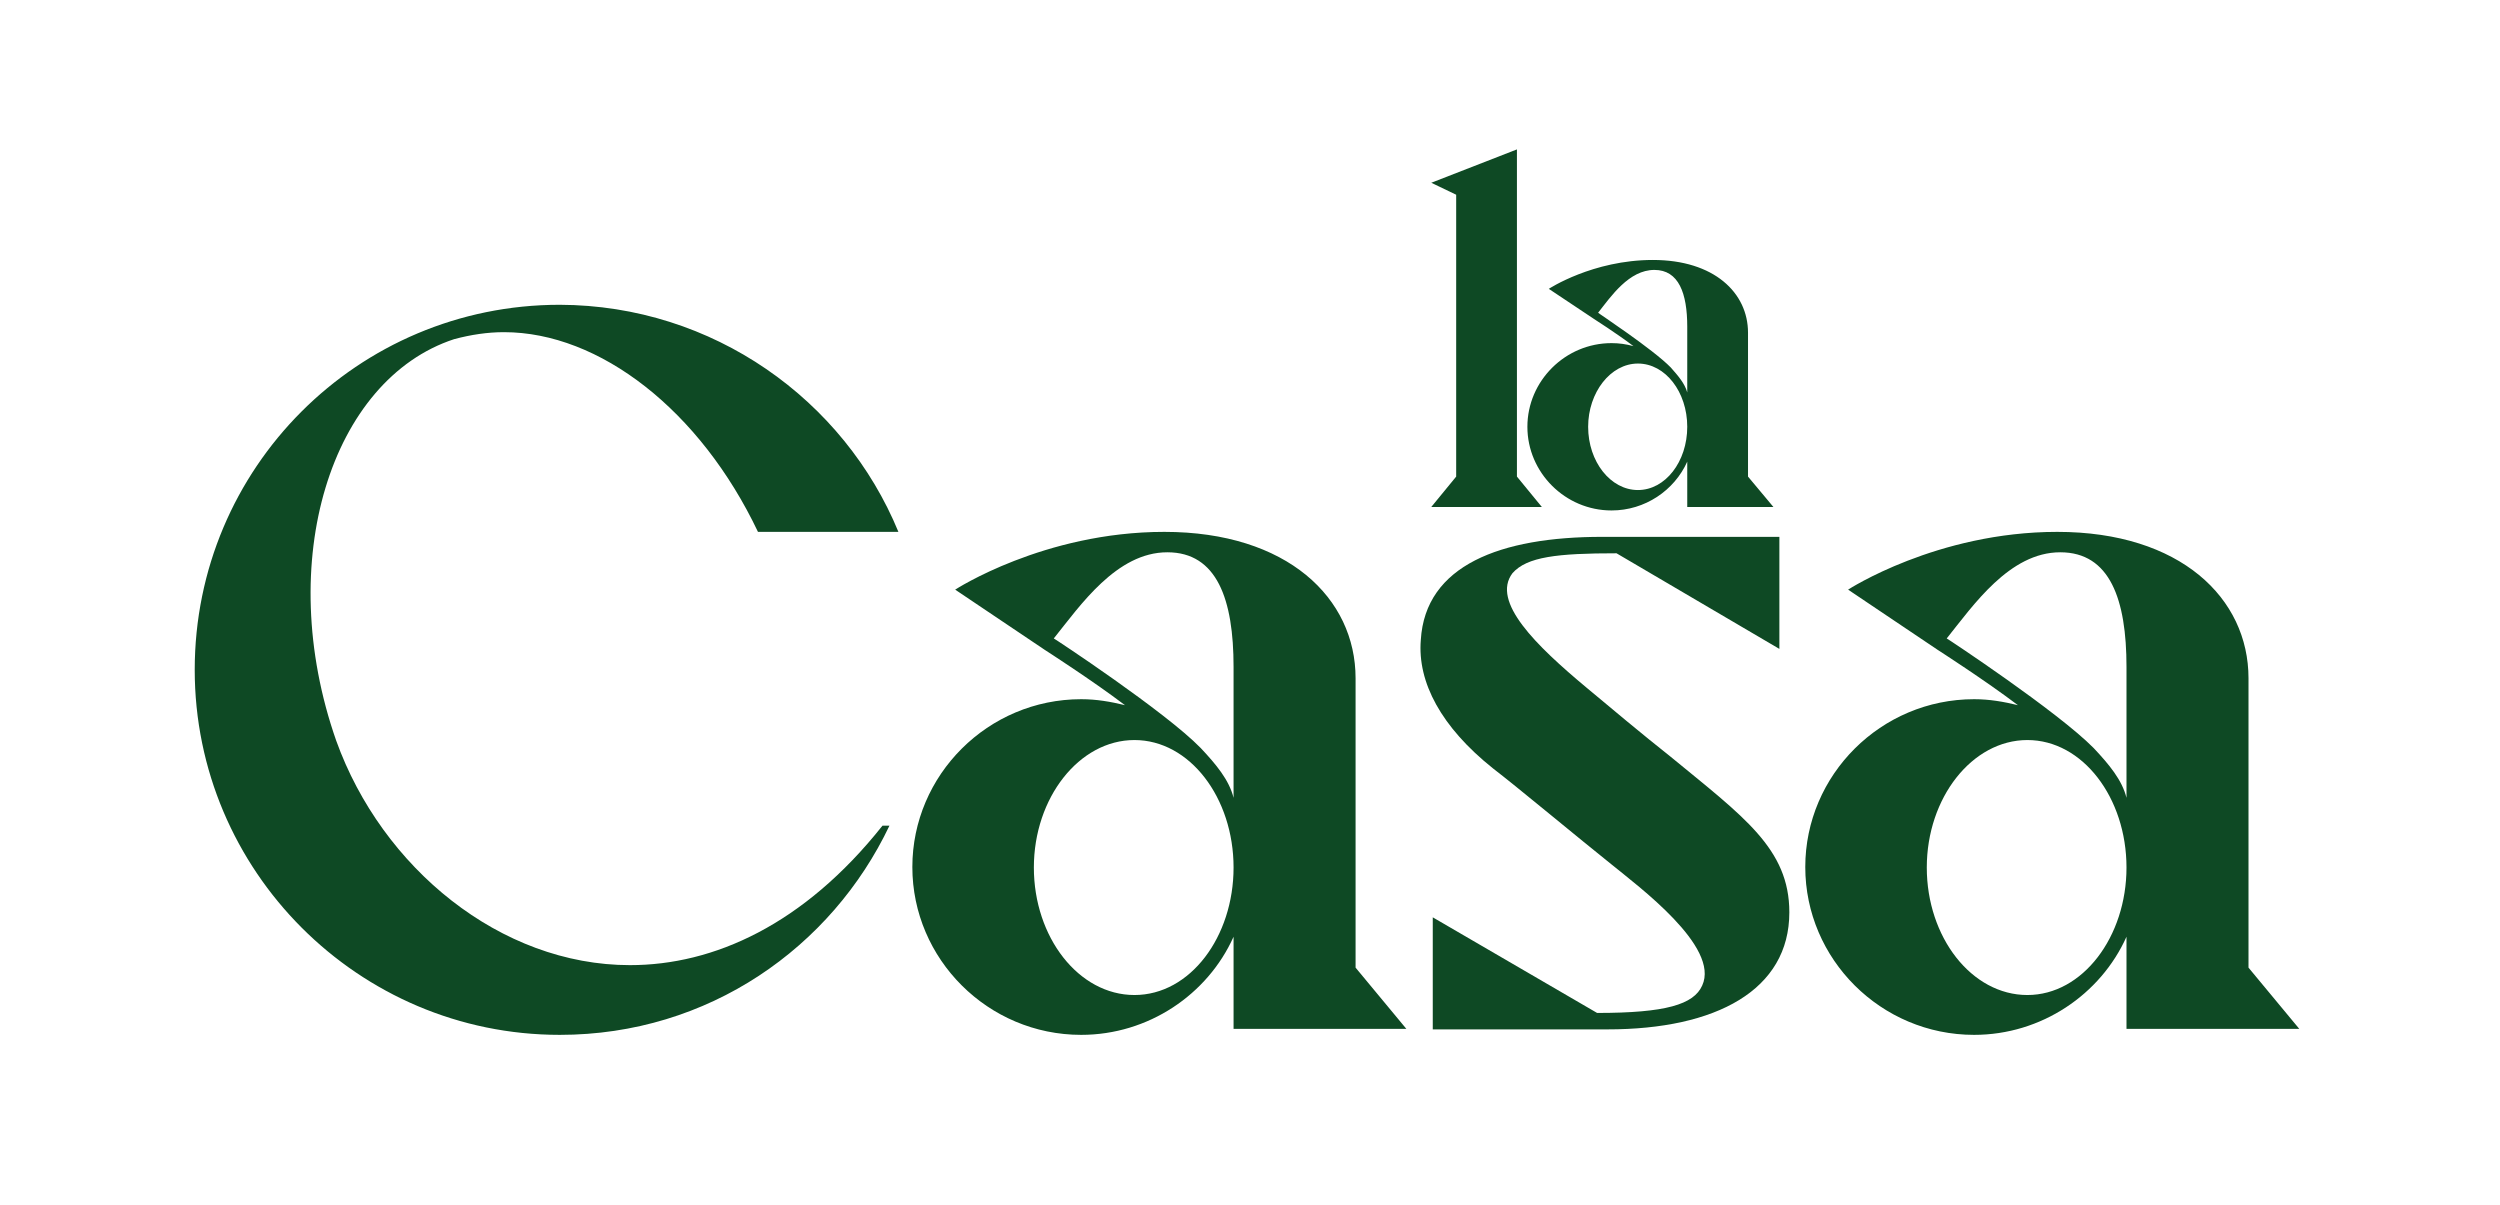 <?xml version="1.0" encoding="UTF-8"?> <svg xmlns="http://www.w3.org/2000/svg" xmlns:xlink="http://www.w3.org/1999/xlink" version="1.1" id="Слой_1" x="0px" y="0px" viewBox="0 0 502 242" style="enable-background:new 0 0 502 242;" xml:space="preserve"> <style type="text/css"> .st0{fill:#0E4924;} </style> <g> <g> <g> <g> <path class="st0" d="M180.4,106.8h-28.2c-11.6-24.4-31.8-40.1-51-40.1c-3.3,0-6.6,0.5-10,1.4c-24.7,8.1-36.3,44.6-23.7,80.6 c9.2,25.6,33,45.1,59,45.1c16.8,0,34.9-8.1,50.7-28h1.4c-11.6,24.4-36.3,42-66.2,42c-40.5,0-73.3-33-73.3-73.3 c0-40.5,32.7-73.3,73.3-73.3C143.2,61.3,169.5,80.3,180.4,106.8z"></path> <path class="st0" d="M247.7,206.6c0,0,0-10.9,0-18.5c-5.2,11.6-17.1,19.7-30.6,19.7c-18.7,0-33.9-15.2-33.9-33.7 s15.2-33.7,33.9-33.7c3.1,0,5.9,0.5,8.8,1.2c-6.6-5-16.1-11.1-16.1-11.1l-18-12.1c0,0,17.8-11.6,42-11.6 c24.7,0,38.4,13.3,38.4,29.4c0,37,0,58.1,0,58.1l10.2,12.3H247.7z M247.7,174.2c0-14-8.8-25.6-19.9-25.6 c-11.1,0-20.2,11.6-20.2,25.6s9,25.6,20.2,25.6C239,199.8,247.7,188.1,247.7,174.2z M241.1,150.2c3.1,3.3,5.7,6.4,6.6,10v-26.3 c0-13.5-3.3-23-13.3-23c-10.2,0-17.5,10.7-22.8,17.3C211.7,128.2,234,142.9,241.1,150.2z"></path> <path class="st0" d="M321.7,107.8c20.4,0,35.6,0,35.6,0c0,4.7,0,22.5,0,22.5l-32.7-19.2c-11.9,0-18,0.7-20.9,4 c-4.3,5.7,4.7,14.5,14.9,23c4.3,3.6,11.6,9.7,16.8,13.8c14.7,12.1,23.9,18.5,23.9,31.3c0,15.6-14.7,23.5-36.5,23.5 c-16.4,0-35.1,0-35.1,0v-22.5l33,19.2c13.8,0,19.4-1.7,21.1-5.5c3.6-7.8-12.8-19.9-18.3-24.4c-5.9-4.7-19-15.6-23.7-19.2 c-10.4-8.3-15.2-17.3-14.5-25.8C286.2,113.5,301.3,107.8,321.7,107.8z"></path> <path class="st0" d="M427,206.6c0,0,0-10.9,0-18.5c-5.2,11.6-17.1,19.7-30.6,19.7c-18.7,0-33.9-15.2-33.9-33.7 s15.2-33.7,33.9-33.7c3.1,0,5.9,0.5,8.8,1.2c-6.6-5-16.1-11.1-16.1-11.1l-18-12.1c0,0,17.8-11.6,42-11.6 c24.7,0,38.4,13.3,38.4,29.4c0,37,0,58.1,0,58.1l10.2,12.3H427z M427,174.2c0-14-8.8-25.6-19.9-25.6 c-11.1,0-20.2,11.6-20.2,25.6s9,25.6,20.2,25.6C418.2,199.8,427,188.1,427,174.2z M420.4,150.2c3.1,3.3,5.7,6.4,6.6,10v-26.3 c0-13.5-3.3-23-13.3-23c-10.2,0-17.5,10.7-22.8,17.3C391,128.2,413.2,142.9,420.4,150.2z"></path> </g> </g> <g> <g> <path class="st0" d="M304.6,95.7l5,6.1h-22.2l5-6.1V39.1l-5-2.4l17.2-6.7V95.7z"></path> <path class="st0" d="M338.8,101.9c0,0,0-5.4,0-9.2c-2.6,5.8-8.5,9.8-15.2,9.8c-9.3,0-16.9-7.6-16.9-16.8 c0-9.2,7.6-16.8,16.9-16.8c1.5,0,2.9,0.2,4.4,0.6c-3.3-2.5-8-5.5-8-5.5l-9-6c0,0,8.8-5.8,20.9-5.8c12.3,0,19.1,6.6,19.1,14.6 c0,18.4,0,28.9,0,28.9l5.1,6.1H338.8z M338.8,85.7c0-7-4.4-12.7-9.9-12.7c-5.5,0-10,5.8-10,12.7c0,7,4.5,12.7,10,12.7 C334.4,98.4,338.8,92.7,338.8,85.7z M335.5,73.8c1.5,1.7,2.8,3.2,3.3,5V65.6c0-6.7-1.7-11.4-6.6-11.4c-5.1,0-8.7,5.3-11.3,8.6 C320.8,62.8,331.9,70.1,335.5,73.8z"></path> </g> </g> </g> </g> </svg> 